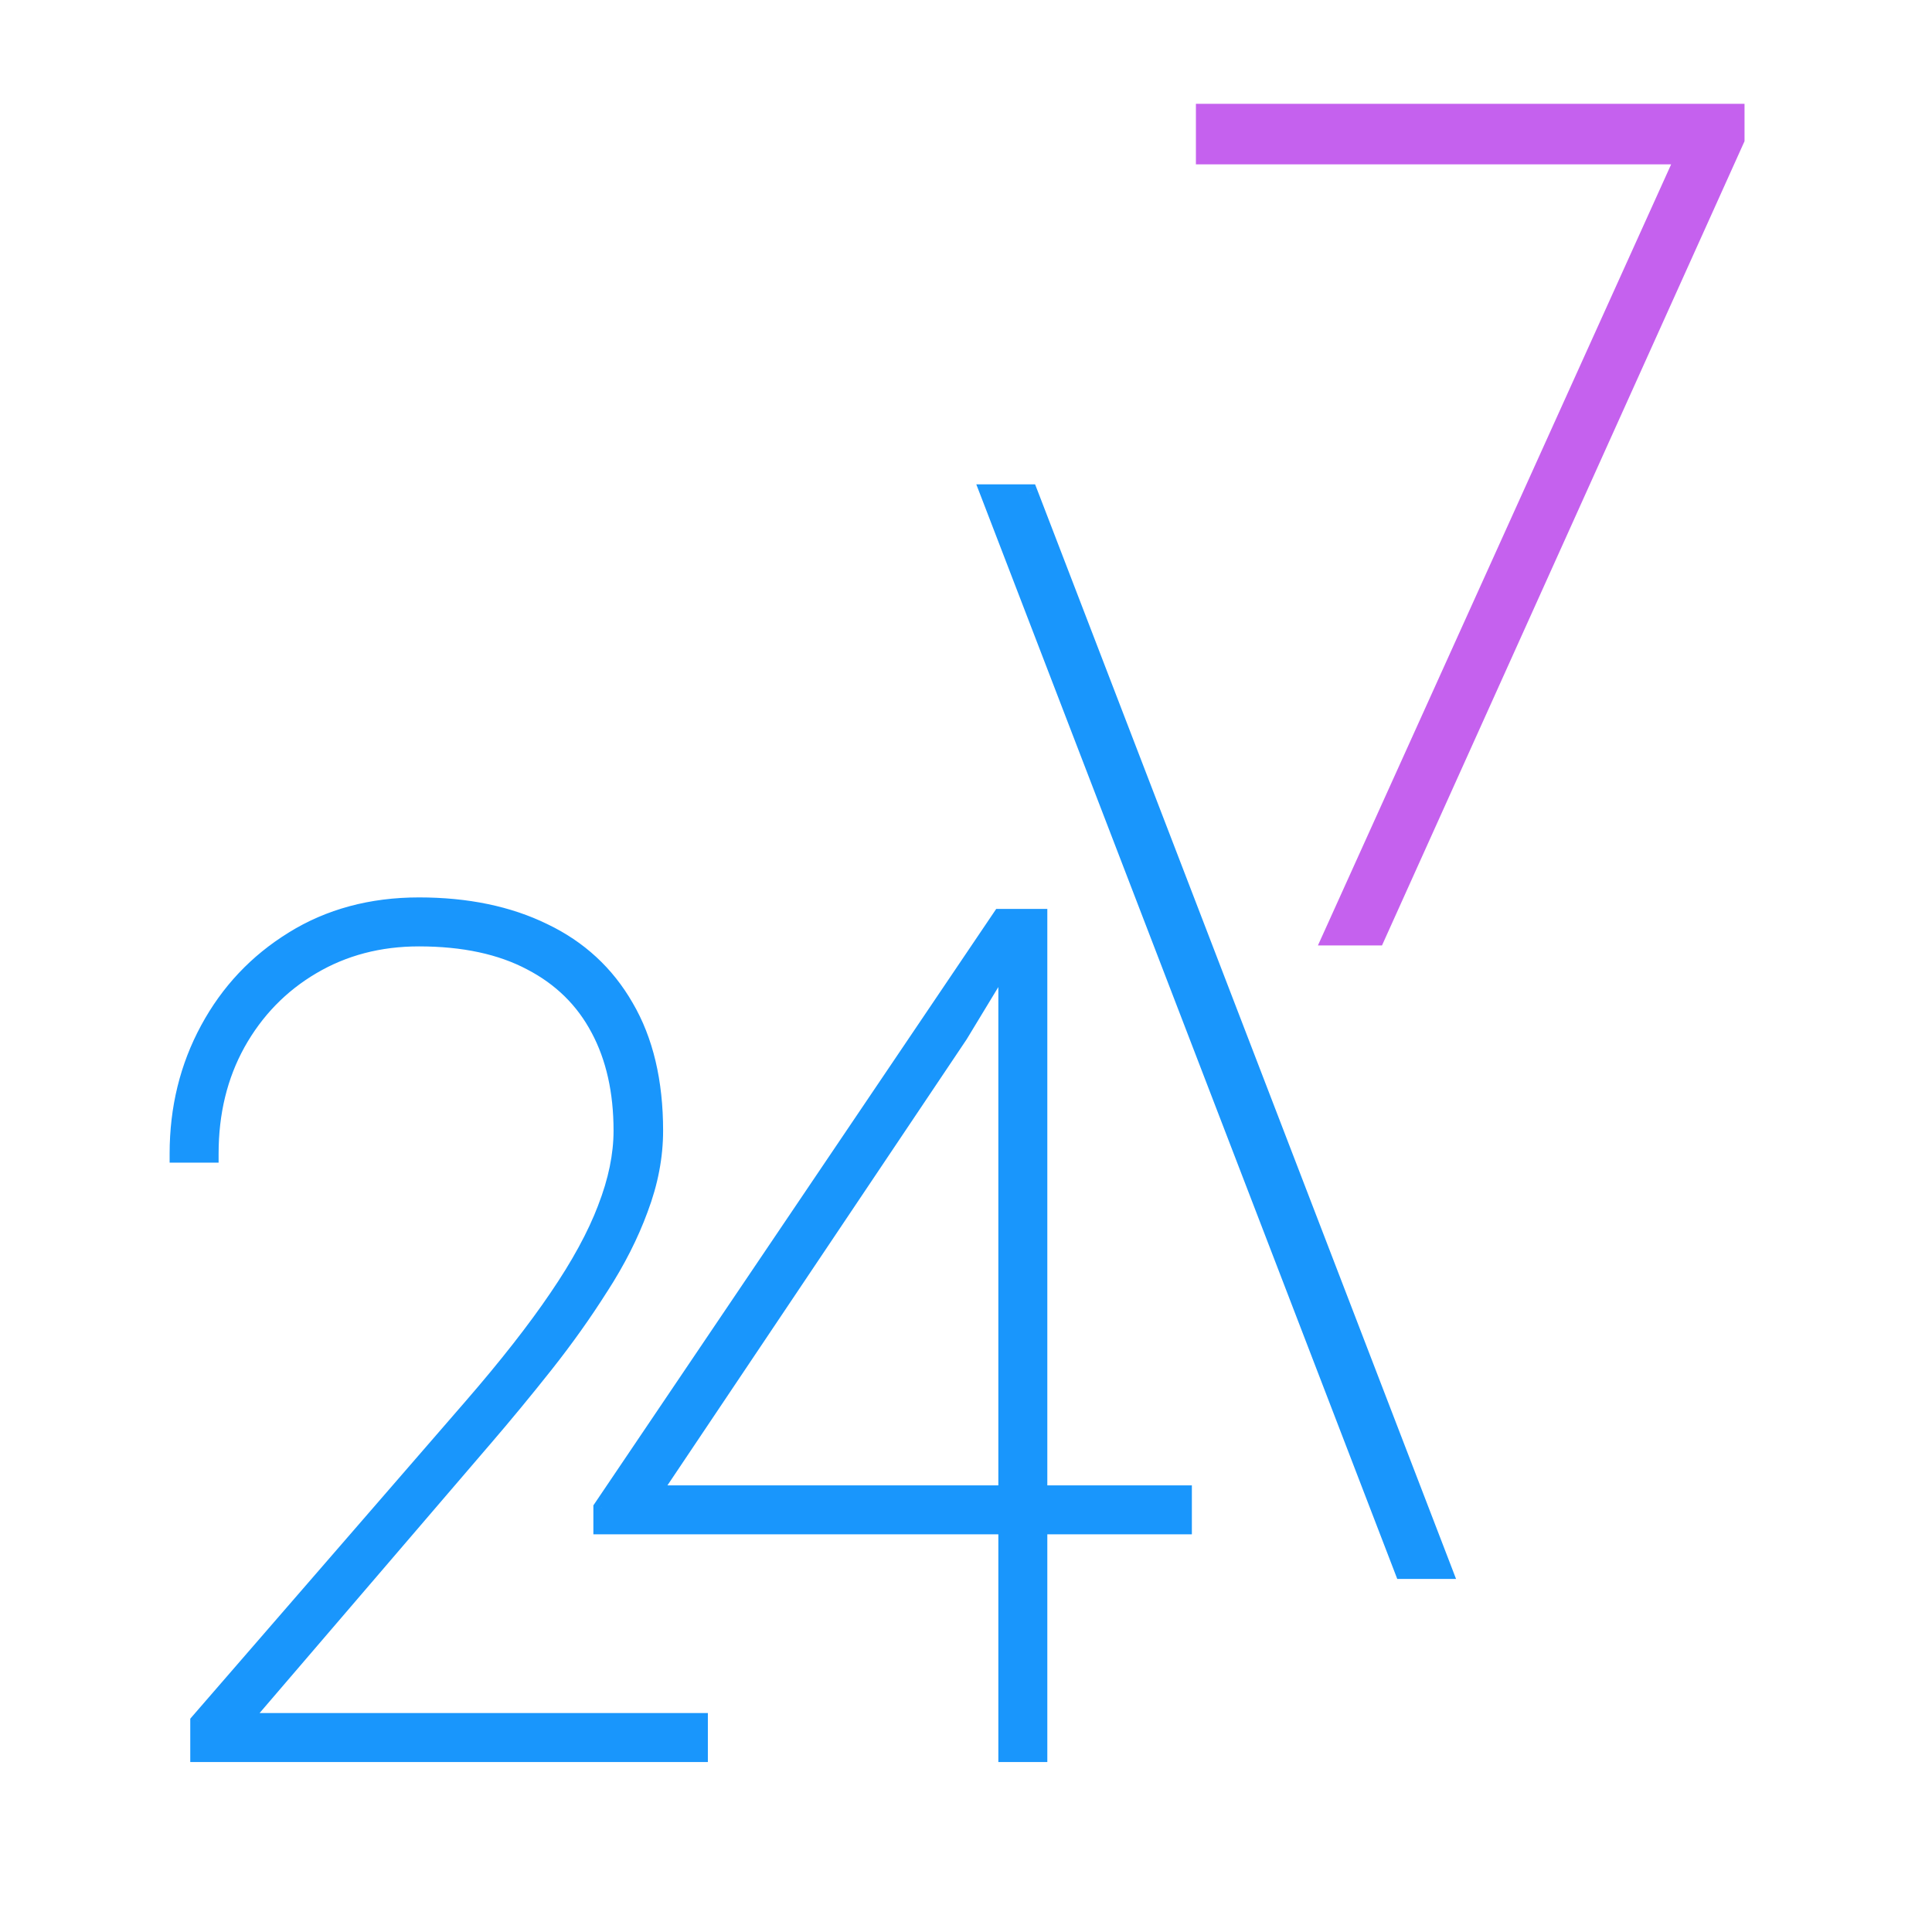 <svg width="54" height="54" viewBox="0 0 54 54" fill="none" xmlns="http://www.w3.org/2000/svg">
<path d="M28.759 13.789L40.331 43.88L39.227 43.88L27.655 13.789L28.759 13.789Z" fill="#1996FC"/>
<path d="M28.759 13.789L28.994 13.699L28.931 13.538L28.759 13.538L28.759 13.789ZM40.331 43.88L40.331 44.132L40.697 44.132L40.566 43.79L40.331 43.88ZM39.227 43.88L38.992 43.971L39.054 44.132L39.227 44.132L39.227 43.88ZM27.655 13.789L27.655 13.538L27.288 13.538L27.42 13.88L27.655 13.789ZM28.524 13.88L40.096 43.971L40.566 43.79L28.994 13.699L28.524 13.88ZM40.331 43.629L39.227 43.629L39.227 44.132L40.331 44.132L40.331 43.629ZM39.462 43.79L27.89 13.699L27.42 13.88L38.992 43.971L39.462 43.79ZM27.655 14.041L28.759 14.041L28.759 13.538L27.655 13.538L27.655 14.041Z" fill="#1996FC"/>
<path d="M48.334 3.327V3.856L38.352 26H37.496L47.369 4.168H33.852V3.327H48.334Z" fill="#C561EE"/>
<path d="M48.334 3.327H48.76V2.901H48.334V3.327ZM48.334 3.856L48.722 4.031L48.76 3.948V3.856H48.334ZM38.352 26V26.426H38.627L38.74 26.175L38.352 26ZM37.496 26L37.108 25.825L36.836 26.426H37.496V26ZM47.369 4.168L47.757 4.343L48.029 3.742H47.369V4.168ZM33.852 4.168H33.426V4.593H33.852V4.168ZM33.852 3.327V2.901H33.426V3.327H33.852ZM47.908 3.327V3.856H48.76V3.327H47.908ZM47.946 3.681L37.964 25.825L38.74 26.175L48.722 4.031L47.946 3.681ZM38.352 25.574H37.496V26.426H38.352V25.574ZM37.884 26.175L47.757 4.343L46.981 3.992L37.108 25.825L37.884 26.175ZM47.369 3.742H33.852V4.593H47.369V3.742ZM34.278 4.168V3.327H33.426V4.168H34.278ZM33.852 3.752H48.334V2.901H33.852V3.752Z" fill="#C561EE"/>
<path d="M19.533 48.132V48.998H5.569V48.132L13.217 39.315C14.189 38.192 14.98 37.182 15.589 36.285C16.209 35.376 16.663 34.542 16.952 33.784C17.251 33.014 17.401 32.287 17.401 31.603C17.401 30.502 17.187 29.551 16.759 28.75C16.332 27.937 15.696 27.312 14.852 26.874C14.008 26.425 12.96 26.201 11.71 26.201C10.598 26.201 9.599 26.462 8.712 26.986C7.825 27.51 7.125 28.231 6.612 29.151C6.109 30.059 5.858 31.09 5.858 32.245H4.992C4.992 30.983 5.276 29.829 5.842 28.782C6.408 27.734 7.194 26.901 8.199 26.281C9.214 25.65 10.384 25.335 11.71 25.335C13.046 25.335 14.205 25.575 15.188 26.056C16.172 26.527 16.93 27.227 17.465 28.157C18.01 29.086 18.282 30.235 18.282 31.603C18.282 32.319 18.144 33.046 17.866 33.784C17.599 34.51 17.23 35.237 16.759 35.964C16.3 36.691 15.787 37.412 15.22 38.128C14.654 38.844 14.072 39.55 13.473 40.244L6.708 48.132H19.533ZM33.061 41.767V42.633H16.837V42.152L27.979 25.656H28.781L26.809 28.91L18.184 41.767H33.061ZM29.021 25.656V48.998H28.155V25.656H29.021Z" fill="#1996FC"/>
<path d="M19.533 48.132H19.785V47.88H19.533V48.132ZM19.533 48.998V49.249H19.785V48.998H19.533ZM5.569 48.998H5.318V49.249H5.569V48.998ZM5.569 48.132L5.379 47.967L5.318 48.038V48.132H5.569ZM13.217 39.315L13.407 39.479L13.407 39.479L13.217 39.315ZM15.589 36.285L15.381 36.143L15.381 36.143L15.589 36.285ZM16.952 33.784L16.717 33.692L16.717 33.694L16.952 33.784ZM16.759 28.75L16.537 28.867L16.538 28.868L16.759 28.75ZM14.852 26.874L14.734 27.096L14.736 27.097L14.852 26.874ZM6.612 29.151L6.392 29.028L6.391 29.029L6.612 29.151ZM5.858 32.245V32.496H6.11V32.245H5.858ZM4.992 32.245H4.741V32.496H4.992V32.245ZM8.199 26.281L8.331 26.495L8.331 26.495L8.199 26.281ZM15.188 26.056L15.078 26.282L15.08 26.283L15.188 26.056ZM17.465 28.157L17.247 28.282L17.248 28.284L17.465 28.157ZM17.866 33.784L17.63 33.695L17.63 33.697L17.866 33.784ZM16.759 35.964L16.548 35.827L16.547 35.829L16.759 35.964ZM13.473 40.244L13.282 40.08L13.282 40.081L13.473 40.244ZM6.708 48.132L6.517 47.968L6.16 48.383H6.708V48.132ZM19.281 48.132V48.998H19.785V48.132H19.281ZM19.533 48.746H5.569V49.249H19.533V48.746ZM5.821 48.998V48.132H5.318V48.998H5.821ZM5.76 48.297L13.407 39.479L13.026 39.15L5.379 47.967L5.76 48.297ZM13.407 39.479C14.384 38.352 15.181 37.334 15.797 36.426L15.381 36.143C14.779 37.03 13.995 38.032 13.026 39.15L13.407 39.479ZM15.797 36.426C16.424 35.507 16.89 34.656 17.187 33.873L16.717 33.694C16.437 34.429 15.994 35.245 15.381 36.143L15.797 36.426ZM17.186 33.875C17.495 33.082 17.652 32.324 17.652 31.603H17.149C17.149 32.25 17.008 32.946 16.717 33.692L17.186 33.875ZM17.652 31.603C17.652 30.47 17.432 29.476 16.982 28.631L16.538 28.868C16.942 29.626 17.149 30.535 17.149 31.603H17.652ZM16.982 28.633C16.53 27.773 15.856 27.111 14.968 26.651L14.736 27.097C15.536 27.513 16.134 28.102 16.537 28.867L16.982 28.633ZM14.97 26.652C14.08 26.178 12.989 25.949 11.71 25.949V26.452C12.931 26.452 13.935 26.672 14.734 27.096L14.97 26.652ZM11.71 25.949C10.557 25.949 9.513 26.221 8.584 26.77L8.84 27.203C9.685 26.704 10.639 26.452 11.71 26.452V25.949ZM8.584 26.77C7.657 27.316 6.926 28.071 6.392 29.028L6.831 29.273C7.323 28.392 7.992 27.703 8.84 27.203L8.584 26.77ZM6.391 29.029C5.866 29.978 5.606 31.052 5.606 32.245H6.11C6.11 31.128 6.352 30.139 6.832 29.272L6.391 29.029ZM5.858 31.993H4.992V32.496H5.858V31.993ZM5.244 32.245C5.244 31.023 5.518 29.91 6.063 28.901L5.621 28.662C5.033 29.748 4.741 30.944 4.741 32.245H5.244ZM6.063 28.901C6.609 27.892 7.364 27.091 8.331 26.495L8.067 26.067C7.024 26.71 6.208 27.576 5.621 28.662L6.063 28.901ZM8.331 26.495C9.303 25.891 10.426 25.587 11.71 25.587V25.083C10.343 25.083 9.125 25.409 8.066 26.067L8.331 26.495ZM11.71 25.587C13.015 25.587 14.136 25.822 15.078 26.282L15.299 25.83C14.275 25.329 13.076 25.083 11.71 25.083V25.587ZM15.08 26.283C16.018 26.732 16.738 27.397 17.247 28.282L17.683 28.031C17.123 27.056 16.326 26.321 15.297 25.829L15.08 26.283ZM17.248 28.284C17.765 29.166 18.031 30.268 18.031 31.603H18.534C18.534 30.202 18.255 29.007 17.682 28.029L17.248 28.284ZM18.031 31.603C18.031 32.286 17.898 32.983 17.63 33.695L18.101 33.872C18.389 33.109 18.534 32.353 18.534 31.603H18.031ZM17.63 33.697C17.369 34.404 17.01 35.114 16.548 35.827L16.971 36.101C17.45 35.36 17.828 34.617 18.102 33.87L17.63 33.697ZM16.547 35.829C16.092 36.548 15.584 37.262 15.023 37.972L15.418 38.284C15.989 37.562 16.508 36.833 16.972 36.098L16.547 35.829ZM15.023 37.972C14.459 38.685 13.879 39.388 13.282 40.08L13.664 40.409C14.264 39.711 14.849 39.003 15.418 38.284L15.023 37.972ZM13.282 40.081L6.517 47.968L6.899 48.296L13.664 40.408L13.282 40.081ZM6.708 48.383H19.533V47.88H6.708V48.383ZM33.061 41.767H33.313V41.516H33.061V41.767ZM33.061 42.633V42.885H33.313V42.633H33.061ZM16.837 42.633H16.585V42.885H16.837V42.633ZM16.837 42.152L16.629 42.011L16.585 42.075V42.152H16.837ZM27.979 25.656V25.404H27.845L27.77 25.515L27.979 25.656ZM28.781 25.656L28.996 25.786L29.227 25.404H28.781V25.656ZM26.809 28.91L27.018 29.05L27.024 29.04L26.809 28.91ZM18.184 41.767L17.975 41.627L17.712 42.019H18.184V41.767ZM29.021 25.656H29.273V25.404H29.021V25.656ZM29.021 48.998V49.249H29.273V48.998H29.021ZM28.155 48.998H27.904V49.249H28.155V48.998ZM28.155 25.656V25.404H27.904V25.656H28.155ZM32.809 41.767V42.633H33.313V41.767H32.809ZM33.061 42.381H16.837V42.885H33.061V42.381ZM17.089 42.633V42.152H16.585V42.633H17.089ZM17.046 42.293L28.188 25.796L27.77 25.515L16.629 42.011L17.046 42.293ZM27.979 25.907H28.781V25.404H27.979V25.907ZM28.565 25.525L26.594 28.78L27.024 29.04L28.996 25.786L28.565 25.525ZM26.6 28.77L17.975 41.627L18.393 41.907L27.018 29.05L26.6 28.77ZM18.184 42.019H33.061V41.516H18.184V42.019ZM28.77 25.656V48.998H29.273V25.656H28.77ZM29.021 48.746H28.155V49.249H29.021V48.746ZM28.407 48.998V25.656H27.904V48.998H28.407ZM28.155 25.907H29.021V25.404H28.155V25.907Z" fill="#1996FC"/>
</svg>
